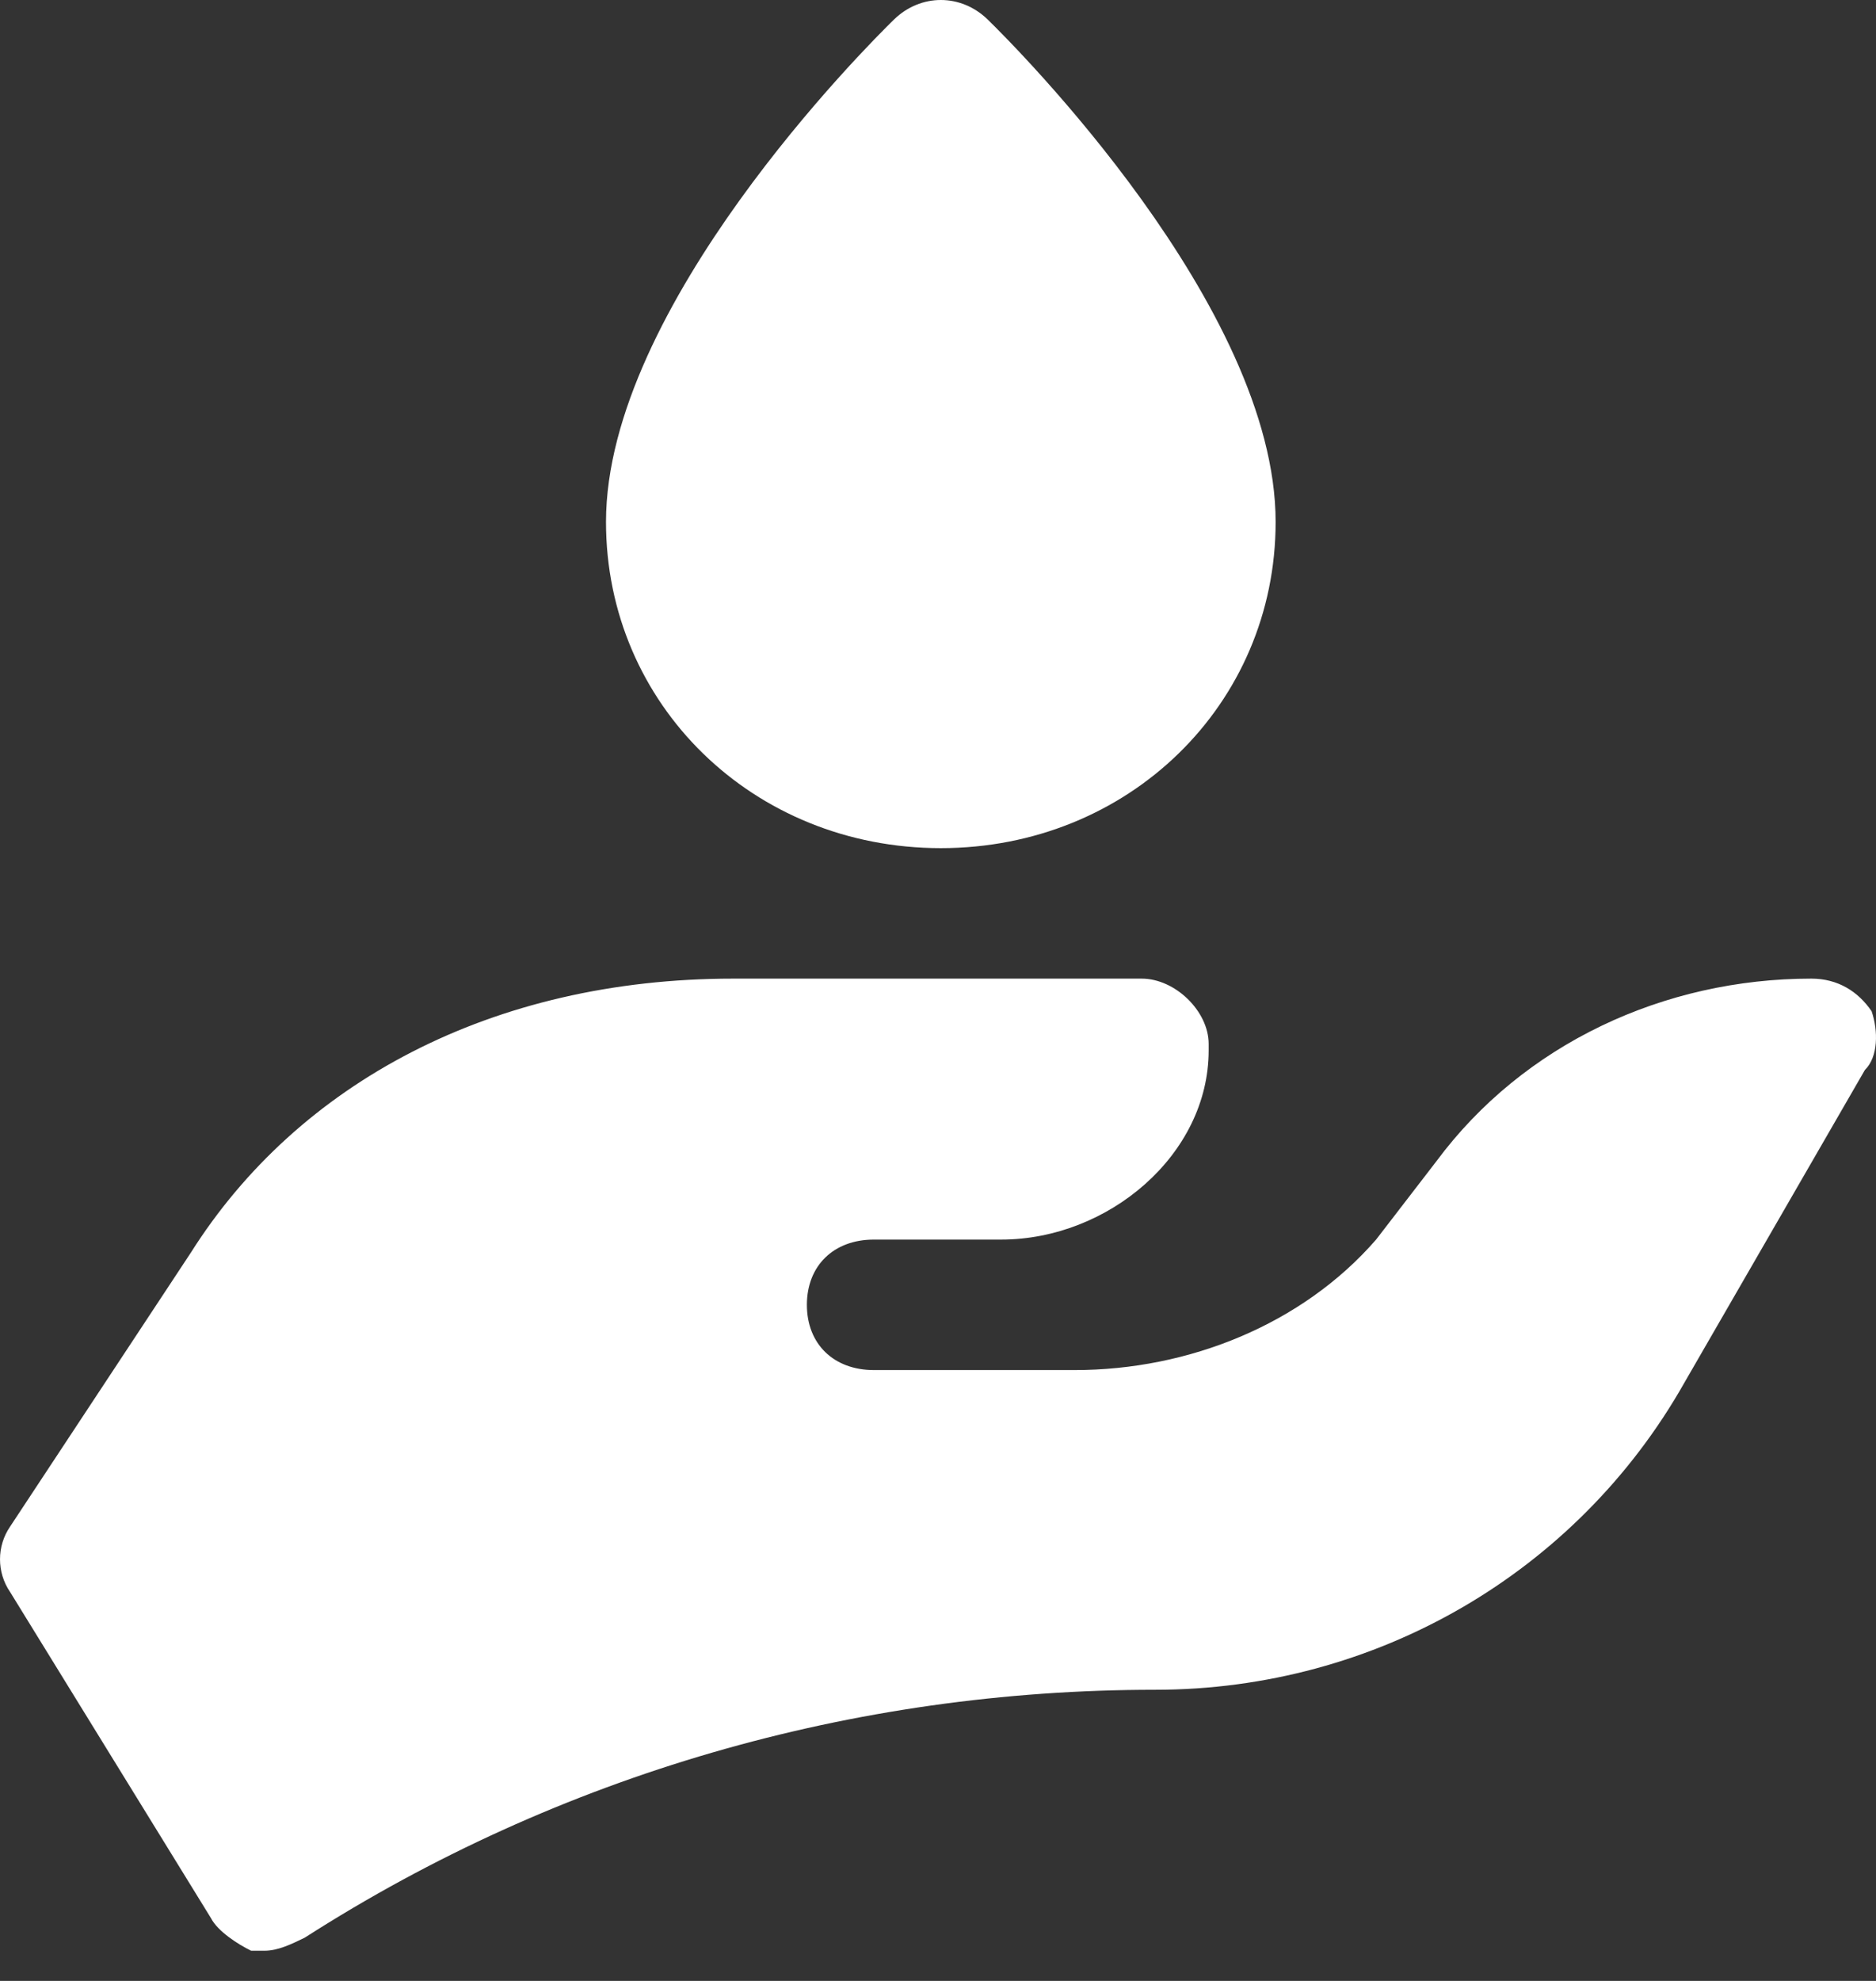 <svg width="36" height="38" viewBox="0 0 36 38" fill="none" xmlns="http://www.w3.org/2000/svg">
<rect x="0" y="0" width="36" height="38" fill="#333333" stroke="none"/>
<path d="M18.054 16.27C14.456 16.27 11.629 13.517 11.629 10.012C11.629 5.882 16.641 0.876 17.155 0.375C17.669 -0.125 18.44 -0.125 18.954 0.375C19.468 0.876 24.479 5.882 24.479 10.012C24.479 13.517 21.652 16.27 18.054 16.27Z" fill="white"/>
<path d="M35.916 19.399C35.659 19.023 35.273 18.773 34.759 18.773C31.932 18.773 29.234 20.025 27.563 22.278L26.407 23.779C24.993 25.406 22.809 26.282 20.624 26.282H16.769C15.998 26.282 15.484 25.782 15.484 25.031C15.484 24.28 15.998 23.779 16.769 23.779H19.211C21.267 23.779 23.194 22.152 23.194 20.15V20.025C23.194 19.399 22.552 18.773 21.909 18.773H14.071C9.445 18.773 5.718 20.776 3.662 24.03L0.193 29.286C-0.064 29.662 -0.064 30.162 0.193 30.538L4.048 36.795C4.176 37.046 4.562 37.296 4.819 37.421C4.947 37.421 4.947 37.421 5.076 37.421C5.333 37.421 5.59 37.296 5.847 37.171C10.73 34.042 16.384 32.415 22.166 32.415C26.407 32.415 30.262 30.162 32.318 26.533L35.787 20.525C36.044 20.275 36.044 19.774 35.916 19.399Z" fill="white"/>
</svg>
